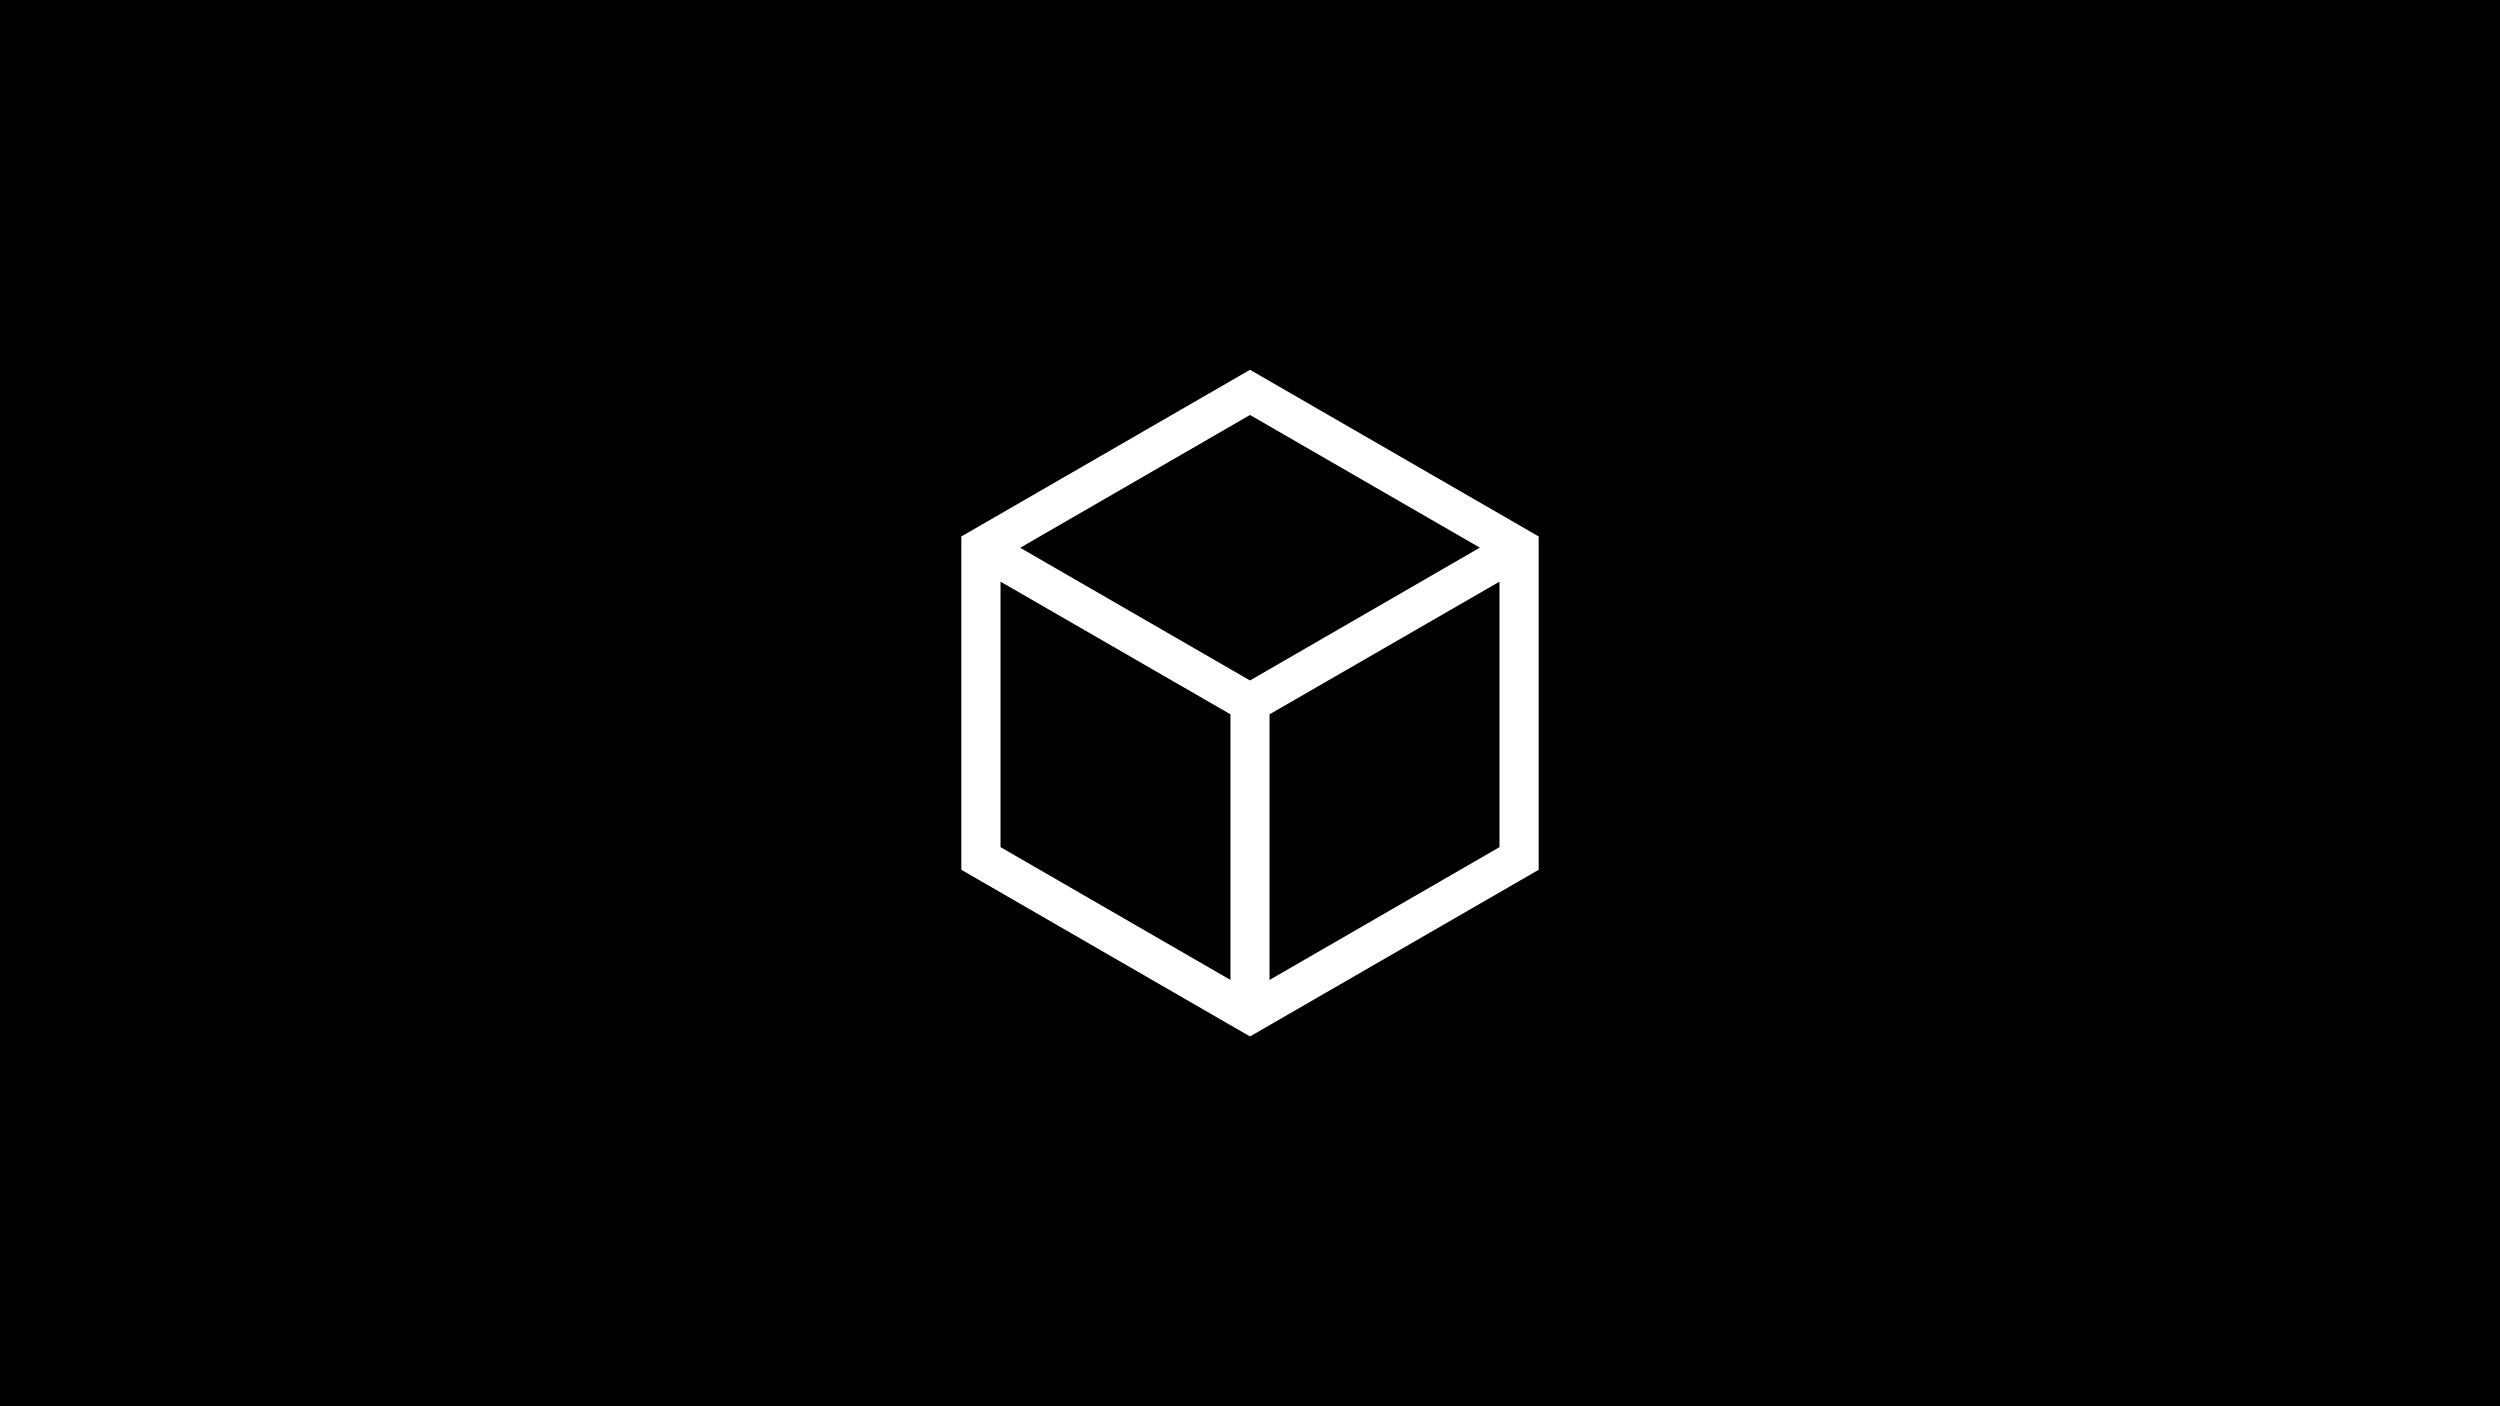 <?xml version="1.0" encoding="utf-8"?>
<!-- Generator: Adobe Illustrator 21.1.0, SVG Export Plug-In . SVG Version: 6.00 Build 0)  -->
<svg version="1.1" xmlns="http://www.w3.org/2000/svg" xmlns:xlink="http://www.w3.org/1999/xlink" x="0px" y="0px"
	 viewBox="0 0 1920 1080" style="enable-background:new 0 0 1920 1080;" xml:space="preserve">
<style type="text/css">
	.st0{fill:#FFFFFF;}
</style>
<g id="Livello_2">
	<rect width="1920" height="1080"/>
</g>
<g id="Livello_1">
	<path class="st0" d="M960,284L738.3,412v256L960,796l221.7-128V412L960,284z M945,752.6L768.4,650.6V446.7L945,548.6V752.6z
		 M783.5,420.7L960,318.7l176.5,101.9L960,522.6L783.5,420.7z M1151.6,650.6L975,752.6v-204l176.6-101.9V650.6z"/>
</g>
</svg>
